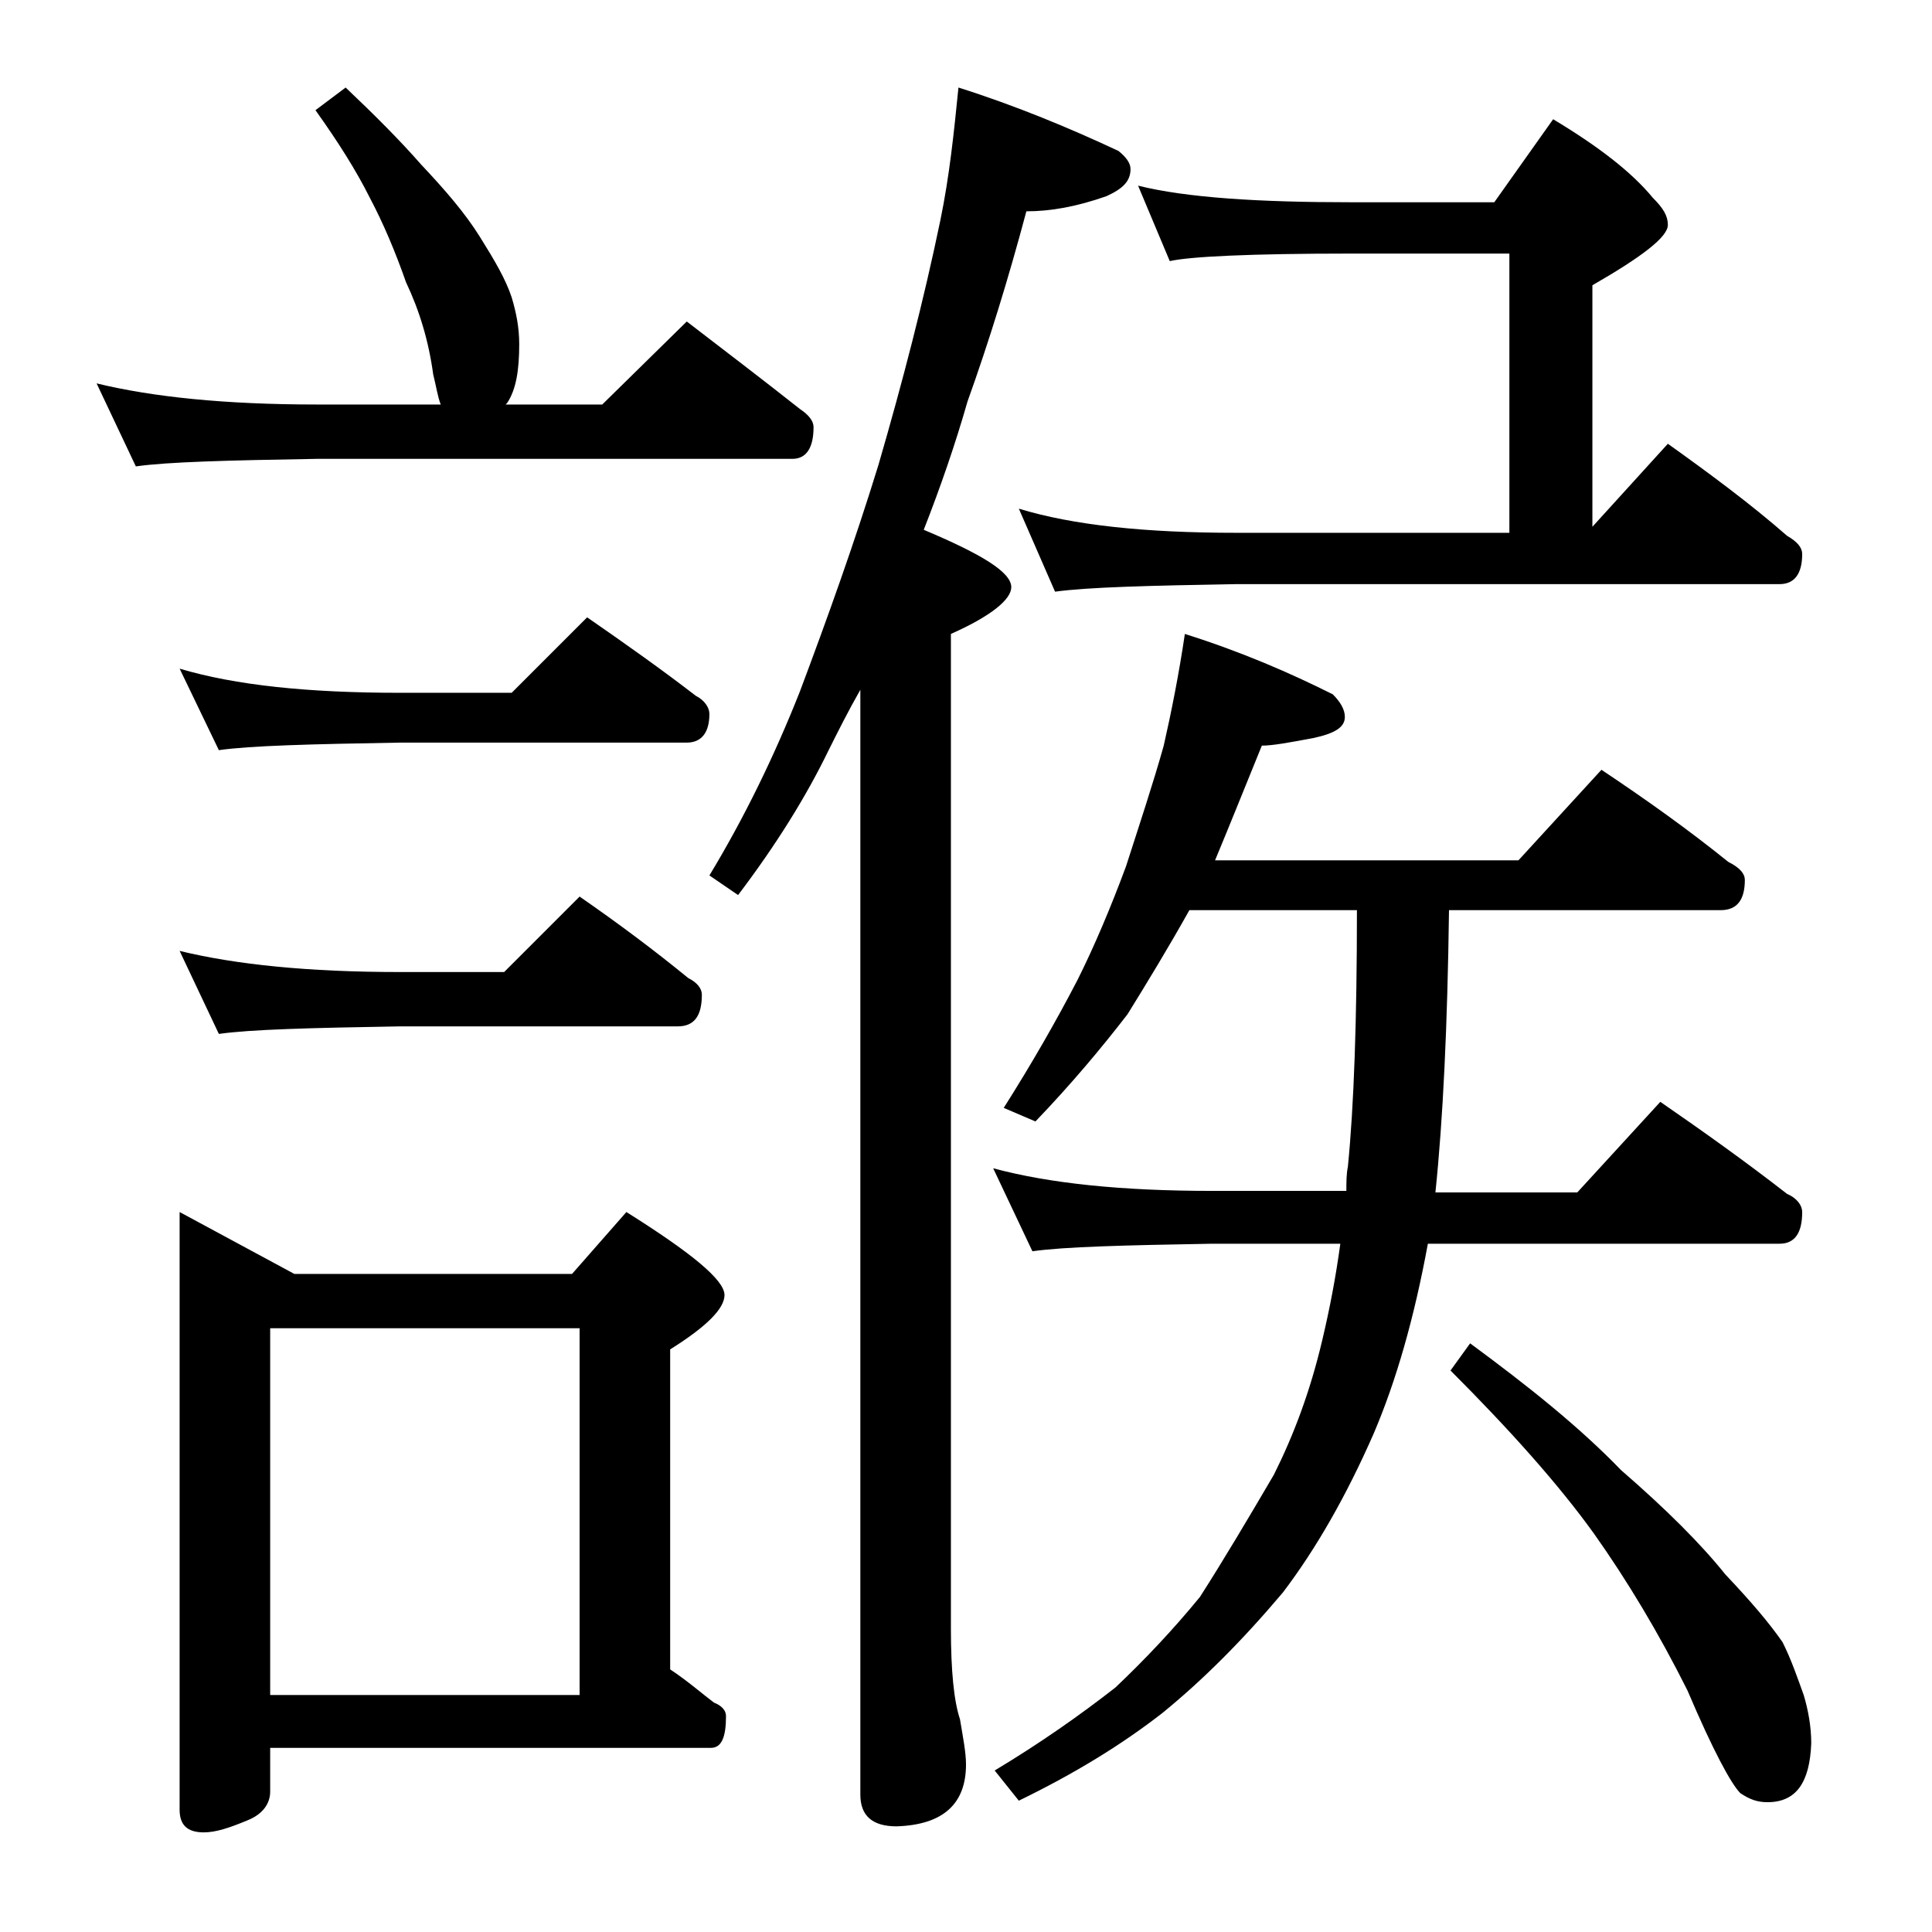 <?xml version="1.0" encoding="utf-8"?>
<!-- Generator: Adobe Illustrator 18.0.0, SVG Export Plug-In . SVG Version: 6.00 Build 0)  -->
<!DOCTYPE svg PUBLIC "-//W3C//DTD SVG 1.1//EN" "http://www.w3.org/Graphics/SVG/1.1/DTD/svg11.dtd">
<svg version="1.1" id="Layer_1" xmlns="http://www.w3.org/2000/svg" xmlns:xlink="http://www.w3.org/1999/xlink" x="0px" y="0px"
	 viewBox="0 0 128 128" enable-background="new 0 0 128 128" xml:space="preserve">
<path d="M22.9,5.8c1.9,1.8,3.6,3.5,5,5.1c1.6,1.7,2.9,3.2,3.9,4.8s1.7,2.8,2.1,4c0.3,1,0.5,2,0.5,3.1c0,1.7-0.2,3-0.8,3.9l-0.1,0.1
	h6.4l5.6-5.5c2.6,2,5.1,3.9,7.5,5.8c0.6,0.4,0.9,0.8,0.9,1.2c0,1.4-0.5,2.1-1.4,2.1H21c-5.9,0.1-9.9,0.2-12,0.5l-2.6-5.5
	c3.7,0.9,8.5,1.4,14.6,1.4h8.2c-0.2-0.5-0.3-1.2-0.5-2c-0.3-2.2-0.9-4.2-1.8-6.1c-0.7-2-1.5-3.9-2.4-5.6c-0.9-1.8-2.1-3.7-3.6-5.8
	L22.9,5.8z M11.9,44.3c3.7,1.1,8.5,1.6,14.6,1.6h7.4l5-5c2.6,1.8,5,3.5,7.2,5.2c0.6,0.3,0.9,0.8,0.9,1.2c0,1.2-0.5,1.9-1.5,1.9h-19
	c-5.9,0.1-9.9,0.2-12,0.5L11.9,44.3z M11.9,63c3.7,0.9,8.5,1.4,14.6,1.4h6.9l5-5c2.6,1.8,5,3.6,7.2,5.4c0.6,0.3,0.9,0.7,0.9,1.1
	c0,1.4-0.5,2.1-1.6,2.1H26.5c-5.9,0.1-9.9,0.2-12,0.5L11.9,63z M11.9,80.3l7.6,4.1h18.4l3.6-4.1c4.3,2.7,6.5,4.5,6.5,5.5
	c0,0.9-1.2,2.1-3.6,3.6v21.2c1.2,0.8,2.1,1.6,2.9,2.2c0.5,0.2,0.8,0.5,0.8,0.9c0,1.4-0.3,2.1-1,2.1H17.9v2.9c0,0.8-0.5,1.5-1.5,1.9
	c-1.2,0.5-2.1,0.8-2.9,0.8c-1.1,0-1.6-0.5-1.6-1.5V80.3z M17.9,112.3h20.5V88H17.9V112.3z M63.5,5.8c3.8,1.2,7.4,2.7,10.6,4.2
	c0.5,0.4,0.8,0.8,0.8,1.2c0,0.8-0.5,1.3-1.6,1.8C71.3,13.7,69.6,14,68,14c-1.2,4.5-2.5,8.7-3.9,12.6c-0.8,2.8-1.8,5.7-2.9,8.5
	c3.8,1.6,5.8,2.8,5.8,3.8c0,0.8-1.3,1.9-4,3.1v65.9c0,2.8,0.2,4.8,0.6,6c0.2,1.2,0.4,2.2,0.4,3c0,2.6-1.5,4-4.6,4.1
	c-1.6,0-2.4-0.7-2.4-2.1V45.7c-0.8,1.4-1.5,2.8-2.1,4c-1.5,3.1-3.5,6.3-6,9.6L47,58c2.3-3.8,4.3-7.9,6-12.2c1.8-4.8,3.6-9.8,5.2-15
	c1.6-5.5,3-10.9,4.1-16.2C62.9,11.7,63.2,8.8,63.5,5.8z M78.5,42c3.8,1.2,7,2.6,9.8,4c0.5,0.5,0.8,1,0.8,1.5c0,0.7-0.7,1.1-2.1,1.4
	c-1.6,0.3-2.7,0.5-3.4,0.5c-1.1,2.7-2.1,5.2-3.1,7.6h20.1l5.5-6c3,2,5.8,4,8.4,6.1c0.8,0.4,1.1,0.8,1.1,1.2c0,1.3-0.5,2-1.6,2H96
	C95.9,68,95.6,74.2,95.1,79h9.4l5.5-6c2.9,2,5.7,4,8.4,6.1c0.7,0.3,1,0.8,1,1.2c0,1.4-0.5,2.1-1.5,2.1H94.6
	c-0.9,4.9-2.1,9.1-3.6,12.6c-1.8,4.1-3.8,7.6-6,10.5c-2.7,3.2-5.3,5.8-8,8c-2.7,2.1-5.8,4-9.5,5.8l-1.6-2c3-1.8,5.7-3.7,8-5.5
	c1.9-1.8,3.8-3.8,5.6-6c1.6-2.5,3.2-5.2,4.9-8.1c1.3-2.6,2.4-5.5,3.2-8.9c0.5-2.1,0.9-4.2,1.2-6.4h-8.5c-5.8,0.1-9.8,0.2-11.9,0.5
	l-2.6-5.5c3.7,1,8.5,1.5,14.5,1.5h8.9c0-0.6,0-1.1,0.1-1.6c0.4-4,0.6-9.7,0.6-17H78.8c-1.4,2.5-2.8,4.8-4.1,6.9
	c-1.7,2.2-3.7,4.6-6.1,7.1l-2.1-0.9c1.9-3,3.5-5.8,4.9-8.5c1.1-2.2,2.2-4.8,3.2-7.5c0.9-2.8,1.8-5.5,2.5-8
	C77.6,47.2,78.1,44.7,78.5,42z M75.4,12.3c3.2,0.8,8,1.1,14.1,1.1H99l3.9-5.5c3,1.8,5.2,3.5,6.6,5.2c0.7,0.7,1,1.2,1,1.8
	c0,0.8-1.7,2.1-5,4v16l5-5.5c2.8,2,5.5,4,7.9,6.1c0.7,0.4,1,0.8,1,1.2c0,1.3-0.5,2-1.5,2h-36c-5.8,0.1-9.8,0.2-12,0.5l-2.4-5.5
	c3.6,1.1,8.4,1.6,14.4,1.6H100V16.8H89.5c-6.7,0-10.7,0.2-12,0.5L75.4,12.3z M97.4,89c3.8,2.8,7.2,5.5,10,8.4c3,2.6,5.3,4.9,6.9,6.9
	c1.7,1.8,2.9,3.2,3.8,4.5c0.6,1.2,1,2.4,1.4,3.5c0.3,1,0.5,2.1,0.5,3.2c-0.1,2.6-1,3.9-2.9,3.9c-0.7,0-1.2-0.2-1.8-0.6
	c-0.6-0.6-1.8-2.8-3.5-6.8c-1.9-3.8-4-7.3-6.2-10.4c-2.3-3.2-5.5-6.8-9.5-10.8L97.4,89z"/>
</svg>
